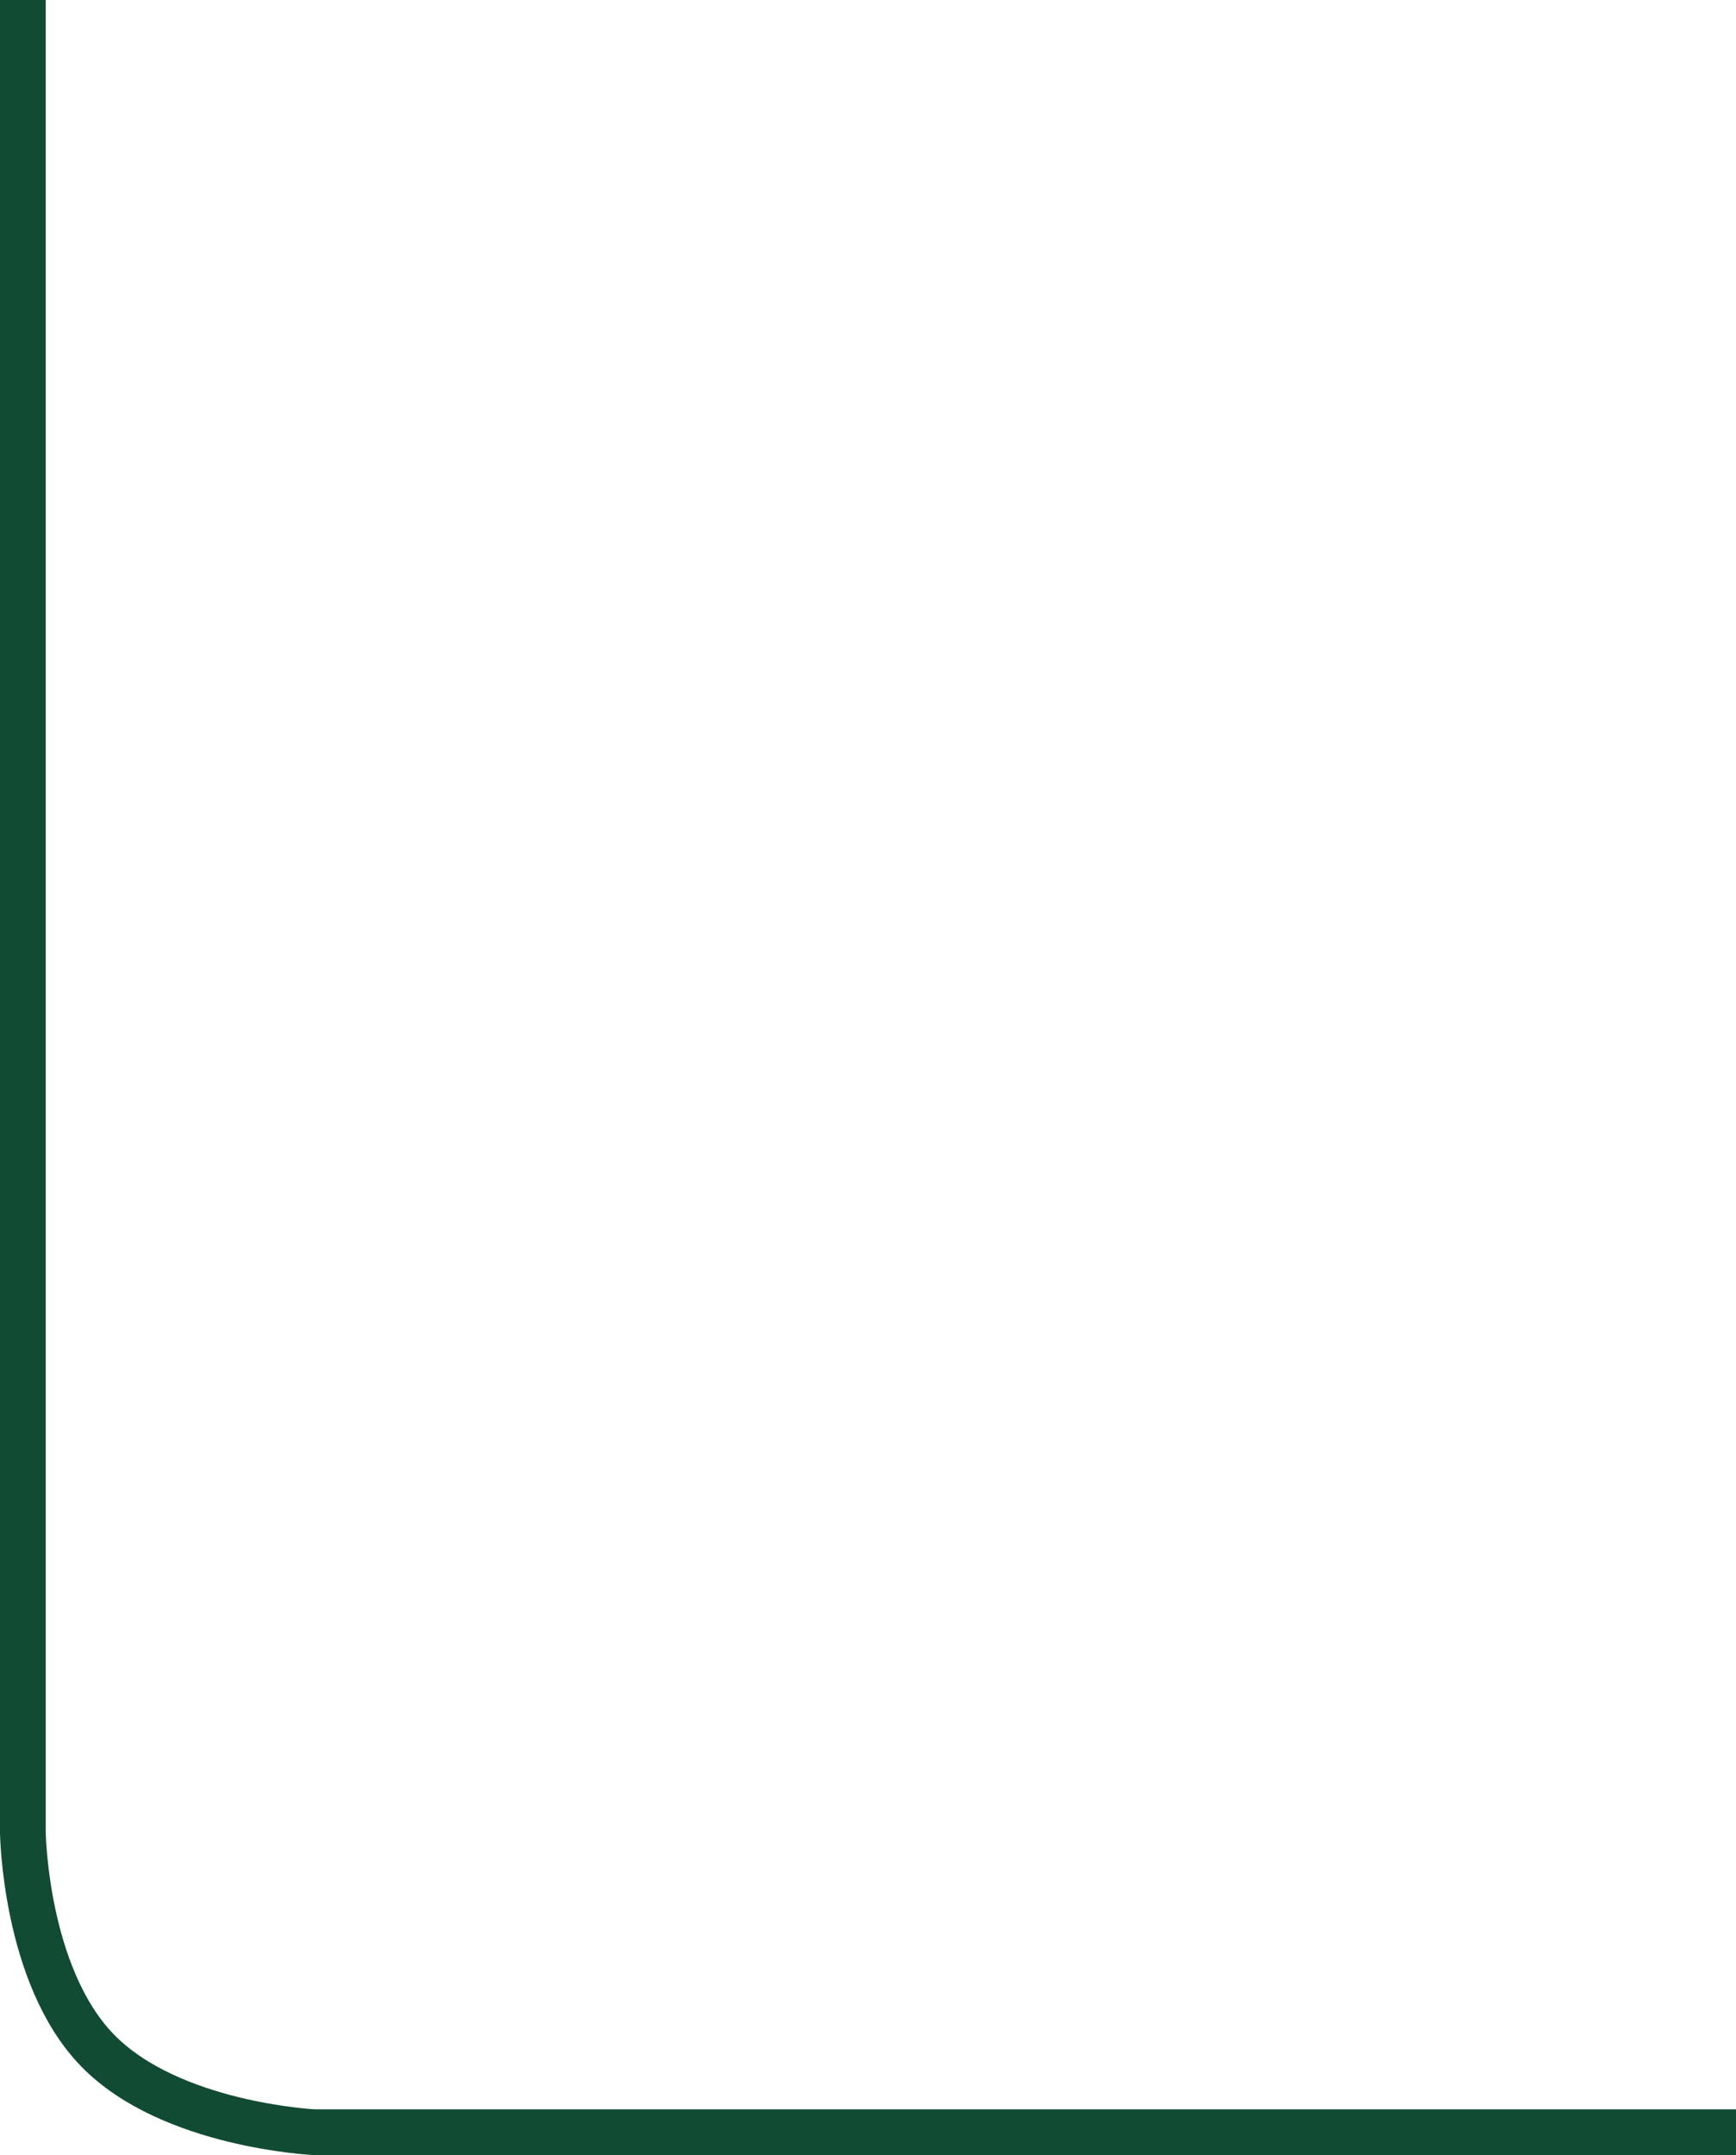 <svg xmlns="http://www.w3.org/2000/svg" width="75.918" height="94.232" viewBox="0 0 75.918 94.232">
  <path id="border-sustain2" d="M6658,864.616h-62.18s-6.284-.3-9.469-3.571-3.269-9.527-3.269-9.527V771.384" transform="translate(-6582.082 -771.384)" fill="none" stroke="#114b33" stroke-width="2"/>
</svg>
